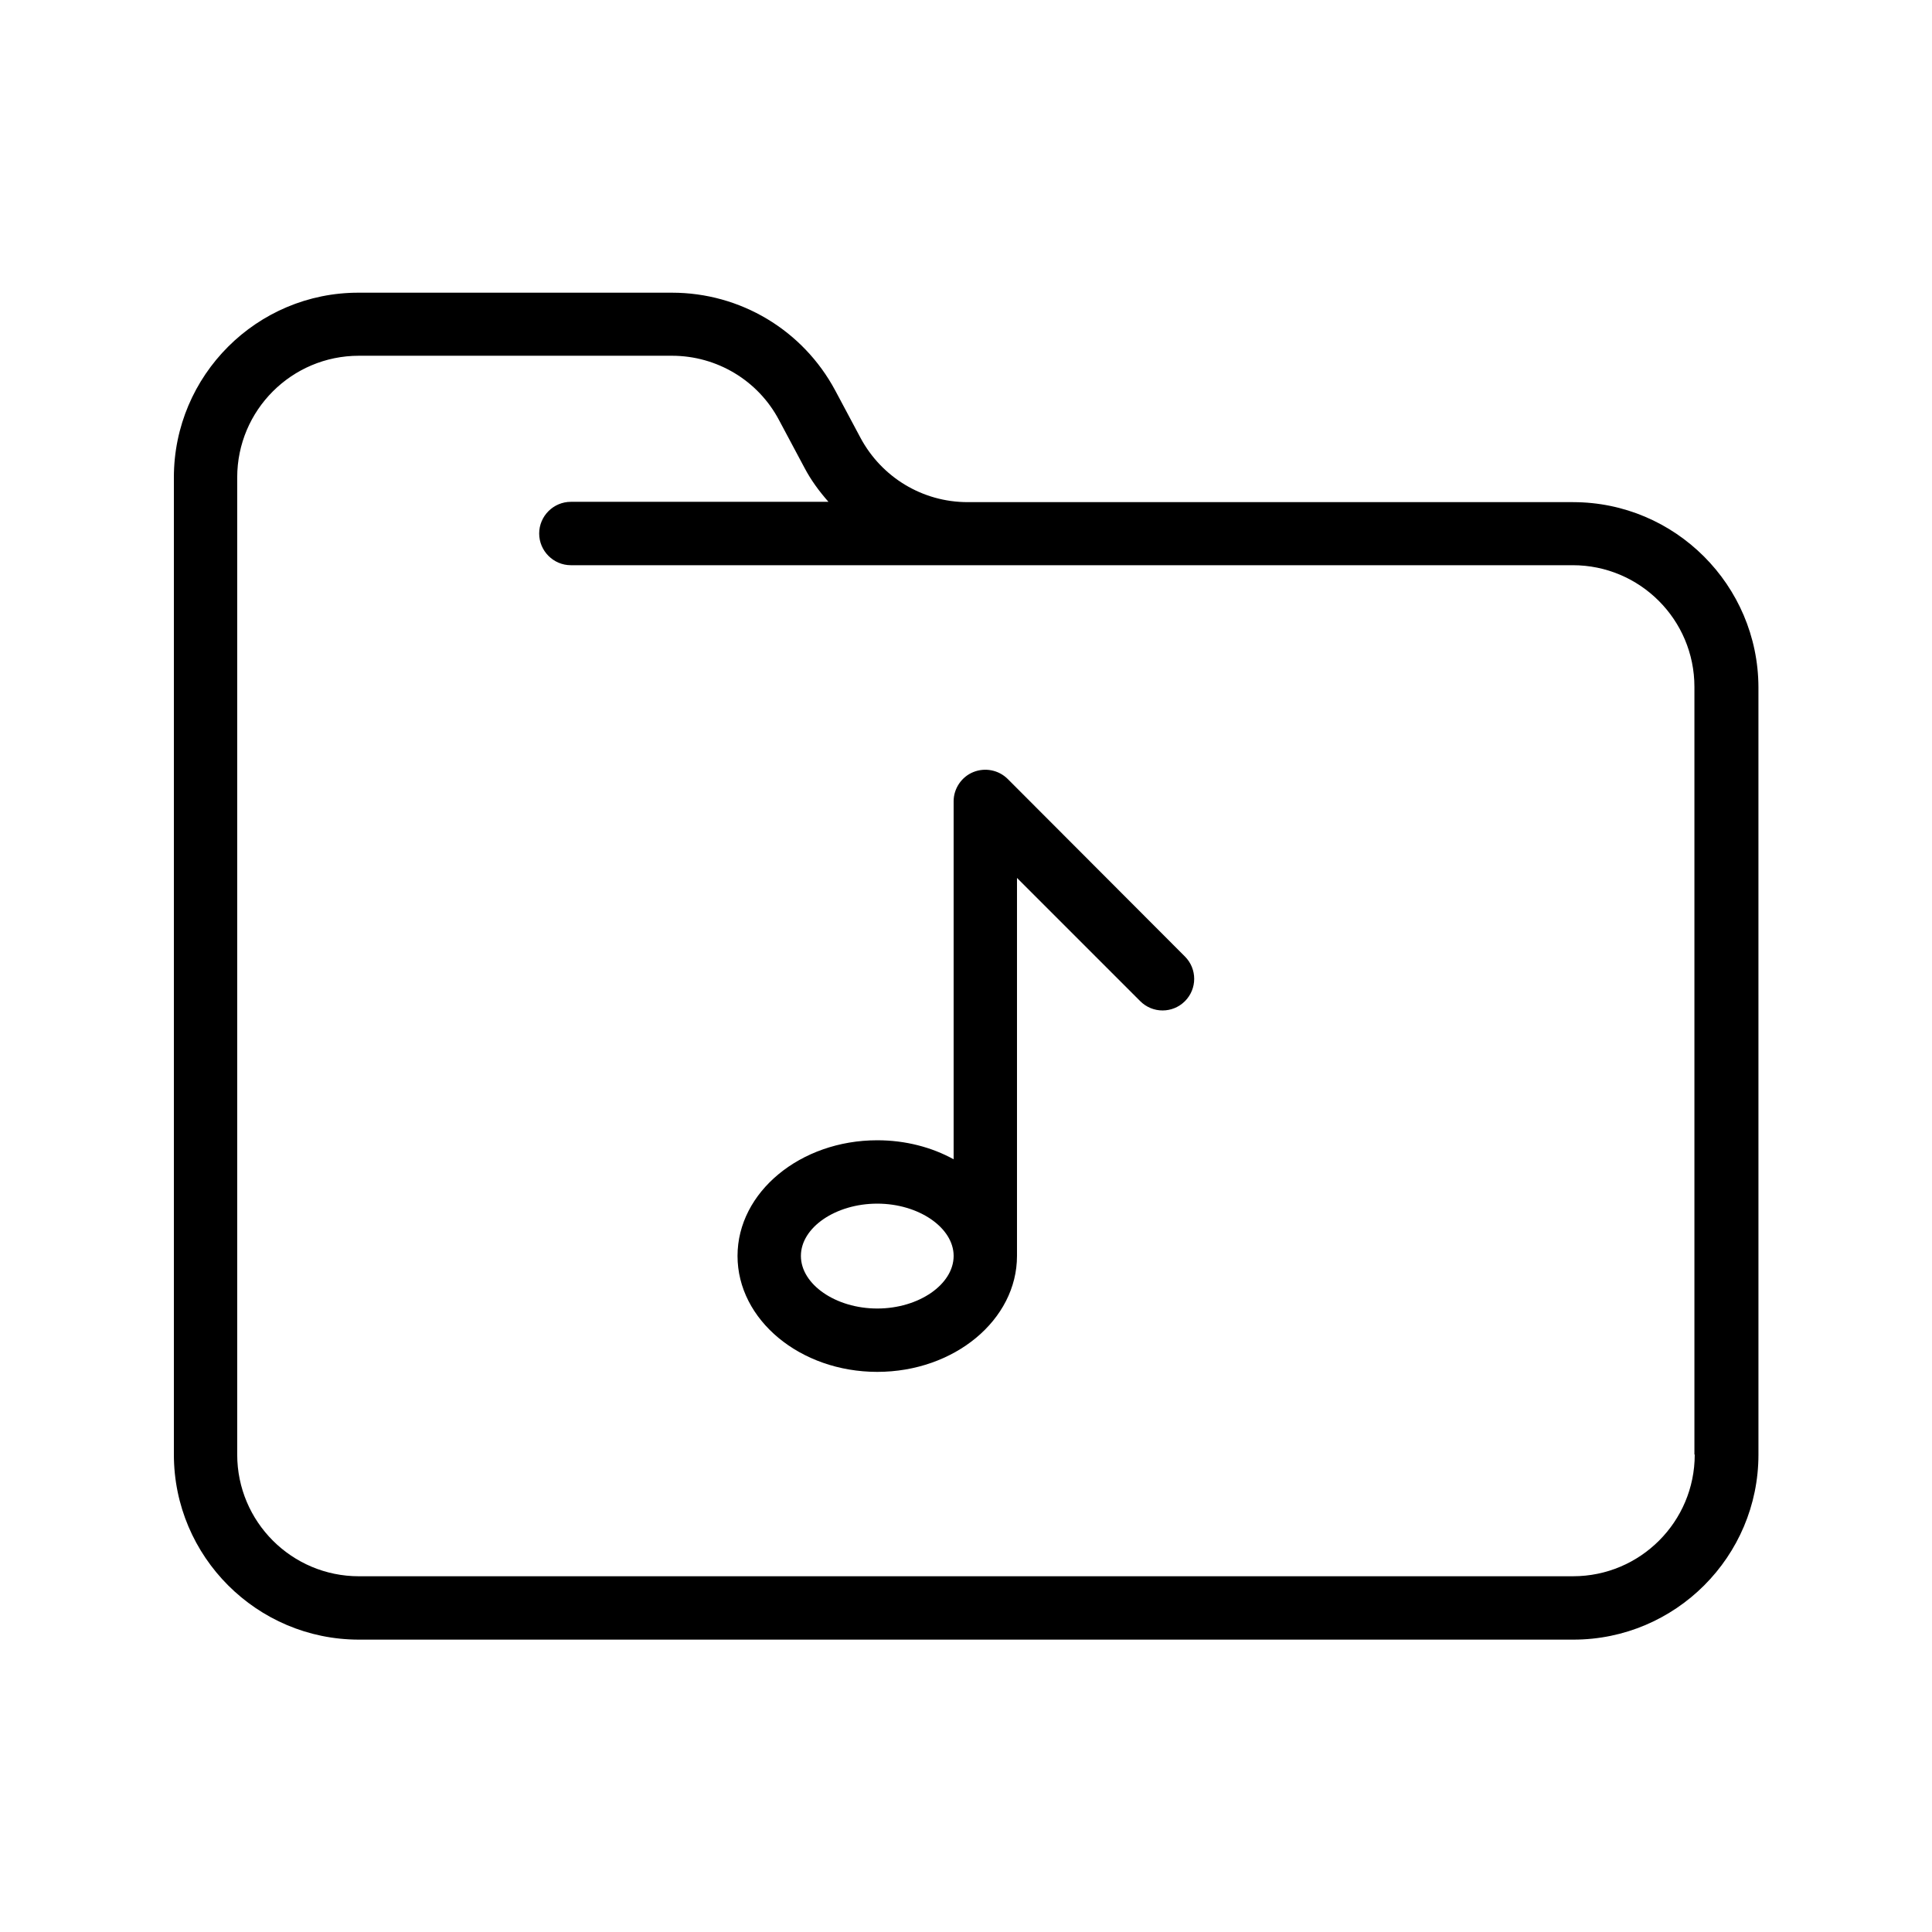 <?xml version="1.0" encoding="UTF-8"?>
<!-- Uploaded to: SVG Repo, www.svgrepo.com, Generator: SVG Repo Mixer Tools -->
<svg fill="#000000" width="800px" height="800px" version="1.1" viewBox="144 144 512 512" xmlns="http://www.w3.org/2000/svg">
 <g>
  <path d="m560.88 277.07h-160.46c-11.922 0-22.754-6.551-28.383-17.047l-6.719-12.594c-8.566-15.953-25.105-25.863-43.242-25.863h-82.961c-27.035-0.086-49.035 21.914-49.035 48.953v258.96c0 27.039 22 49.039 49.039 49.039h321.85c27.039 0 49.039-22 49.039-49.039l-0.004-203.37c-0.086-27.035-22.086-49.035-49.121-49.035zm32.242 252.41c0 17.801-14.441 32.242-32.242 32.242l-321.77 0.004c-17.805 0-32.246-14.445-32.246-32.246v-258.96c0-17.801 14.441-32.242 32.242-32.242h82.961c11.922 0 22.84 6.551 28.383 17.047l6.719 12.594c1.762 3.359 3.945 6.297 6.383 9.07h-68.266c-4.617 0-8.398 3.777-8.398 8.398 0 4.617 3.777 8.398 8.398 8.398h265.51c17.801 0 32.242 14.441 32.242 32.242v203.45z"/>
  <path d="m411.08 350.46c-2.434-2.434-6.047-3.106-9.152-1.848-3.106 1.258-5.207 4.367-5.207 7.727v94.883c-5.793-3.191-12.762-5.039-20.238-5.039-20.402 0-37.031 13.77-37.031 30.648 0 16.961 16.625 30.73 37.031 30.73 20.402 0 37.031-13.77 37.031-30.73v-100.17l32.664 32.664c3.273 3.273 8.566 3.273 11.84 0 3.273-3.273 3.273-8.566 0-11.84zm-34.594 140.31c-11 0-20.238-6.383-20.238-13.938 0-7.559 9.238-13.855 20.238-13.855s20.238 6.383 20.238 13.855c-0.004 7.555-9.238 13.938-20.238 13.938z"/>
 </g>
</svg>